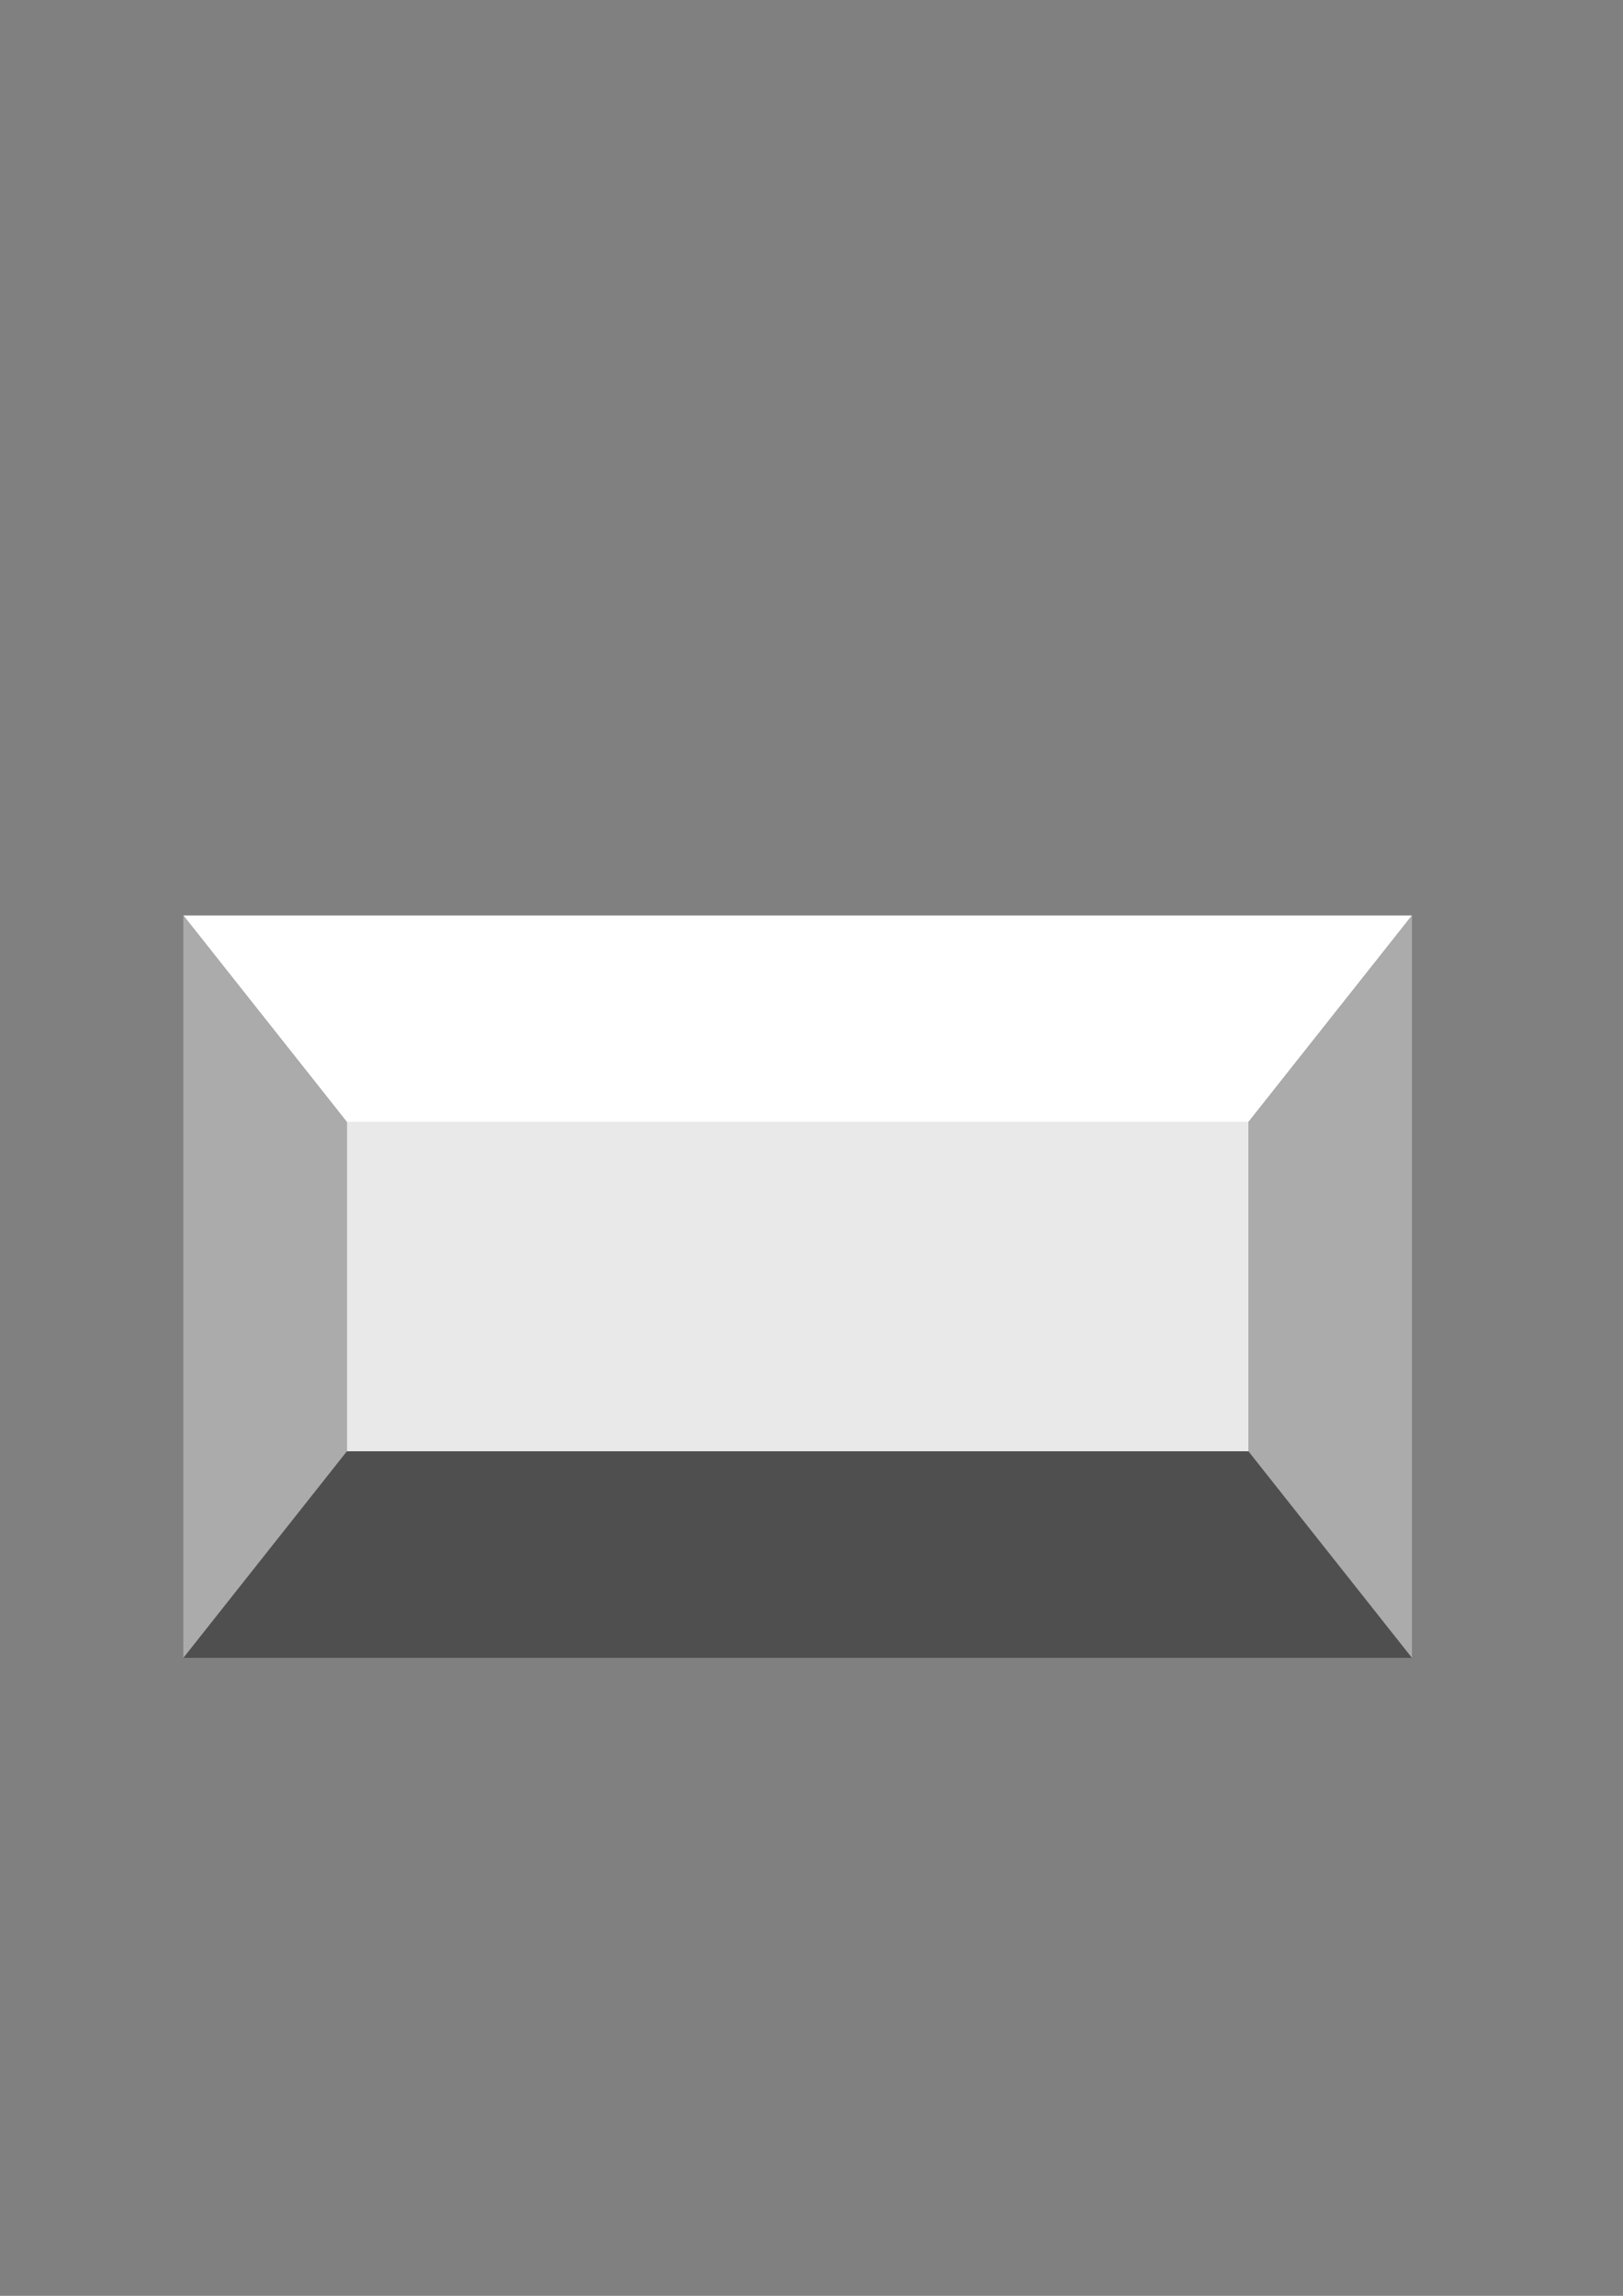 <?xml version="1.0" encoding="utf-8"?>
<!-- Created by UniConvertor 2.0rc4 (https://sk1project.net/) -->
<svg xmlns="http://www.w3.org/2000/svg" height="841.89pt" viewBox="0 0 595.276 841.89" width="595.276pt" version="1.1" xmlns:xlink="http://www.w3.org/1999/xlink" id="252ac540-f609-11ea-85e4-dcc15c148e23">

<rect x="0" y="0" width="595.276" height="841.89" fill="#808080" stroke="none"/>

<g>
	<g>
		<path style="stroke:#000000;stroke-width:0.0;stroke-miterlimit:10.433;fill:#ffffff;" d="M 67.238,335.697 L 517.886,335.697 457.91,411.441 127.214,411.441 67.238,335.697 Z" />
		<path style="stroke:#ababab;stroke-width:0.0;stroke-miterlimit:10.433;fill:#4f4f4f;" d="M 127.214,532.185 L 457.91,532.185 517.886,607.929 67.238,607.929 127.214,532.185 Z" />
		<path style="stroke:#000000;stroke-width:0.0;stroke-miterlimit:10.433;fill:#e9e9e9;" d="M 127.214,532.185 L 127.214,411.441 457.91,411.441 457.91,532.185 127.214,532.185 Z" />
		<path style="stroke:#000000;stroke-width:0.0;stroke-miterlimit:10.433;fill:#ababab;" d="M 67.238,335.697 L 127.214,411.441 127.214,532.185 67.238,607.929 67.238,335.697 Z" />
		<path style="stroke:#000000;stroke-width:0.0;stroke-miterlimit:10.433;fill:#ababab;" d="M 517.886,335.697 L 517.886,607.929 457.91,532.185 457.91,411.441 517.886,335.697 Z" />
	</g>
</g>
<g>
</g>
<g>
</g>
<g>
</g>
</svg>
